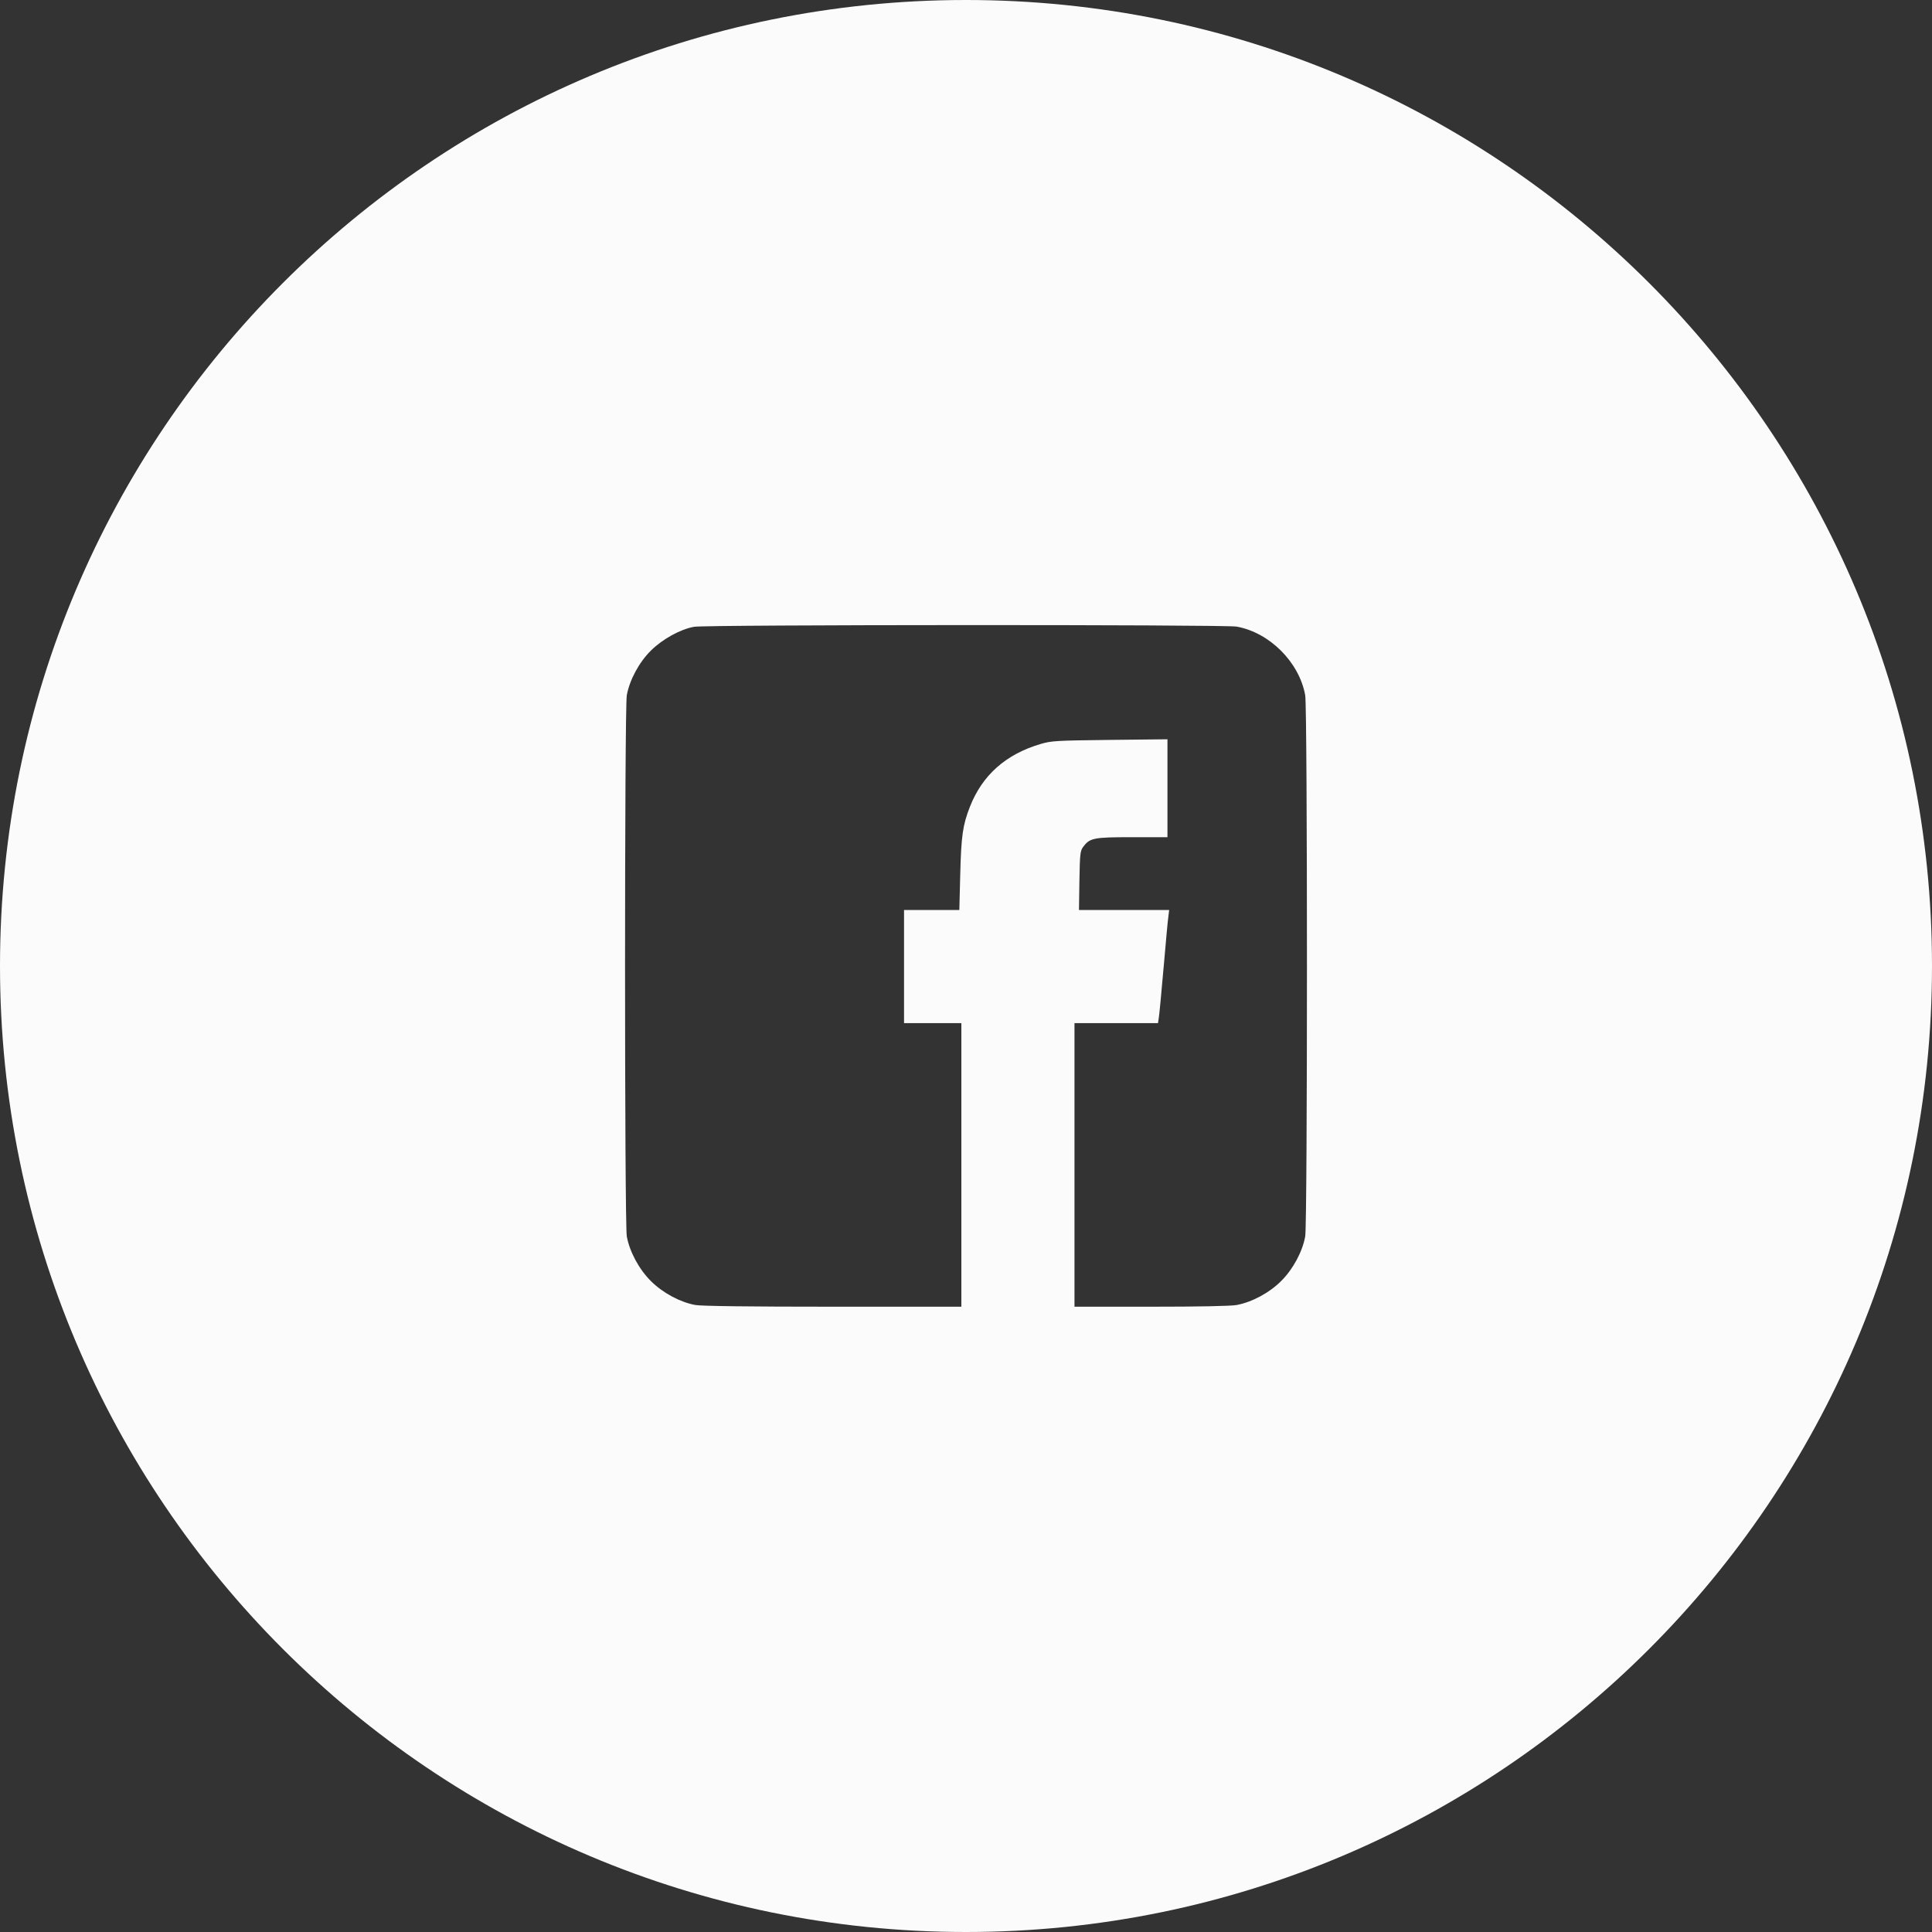 <?xml version="1.0" encoding="UTF-8"?> <svg xmlns="http://www.w3.org/2000/svg" width="40" height="40" viewBox="0 0 40 40" fill="none"><rect x="0" y="0" width="40" height="40" fill="#333333" stroke="none"/><path fill-rule="evenodd" clip-rule="evenodd" d="M20 40C31.046 40 40 31.046 40 20C40 8.954 31.046 0 20 0C8.954 0 0 8.954 0 20C0 31.046 8.954 40 20 40ZM13.478 13.468C13.715 13.233 14.084 13.028 14.37 12.977C14.604 12.932 25.355 12.929 25.602 12.973C26.285 13.095 26.901 13.711 27.023 14.395C27.071 14.661 27.071 25.331 27.023 25.598C26.968 25.909 26.773 26.275 26.529 26.518C26.285 26.765 25.919 26.961 25.602 27.019C25.483 27.041 24.809 27.054 23.827 27.054H22.246V24.119V21.183H23.112H23.975L23.991 21.077C24.001 21.023 24.046 20.555 24.09 20.044L24.093 20.015C24.137 19.513 24.177 19.052 24.19 18.976L24.206 18.841H23.272H22.339L22.348 18.235C22.358 17.68 22.364 17.619 22.425 17.535C22.563 17.349 22.637 17.333 23.442 17.333H24.171V16.32V15.306L22.977 15.319C21.851 15.332 21.765 15.338 21.54 15.405C20.825 15.617 20.34 16.047 20.083 16.698C19.933 17.08 19.901 17.301 19.881 18.094L19.862 18.841H19.291H18.717V20.012V21.183H19.31H19.904V24.119V27.054H17.247C15.502 27.054 14.524 27.041 14.399 27.019C14.087 26.964 13.722 26.769 13.478 26.525C13.231 26.281 13.035 25.915 12.977 25.598C12.929 25.331 12.929 14.661 12.977 14.395C13.035 14.077 13.231 13.711 13.478 13.468Z" fill="#FBFBFB"></path></svg> 